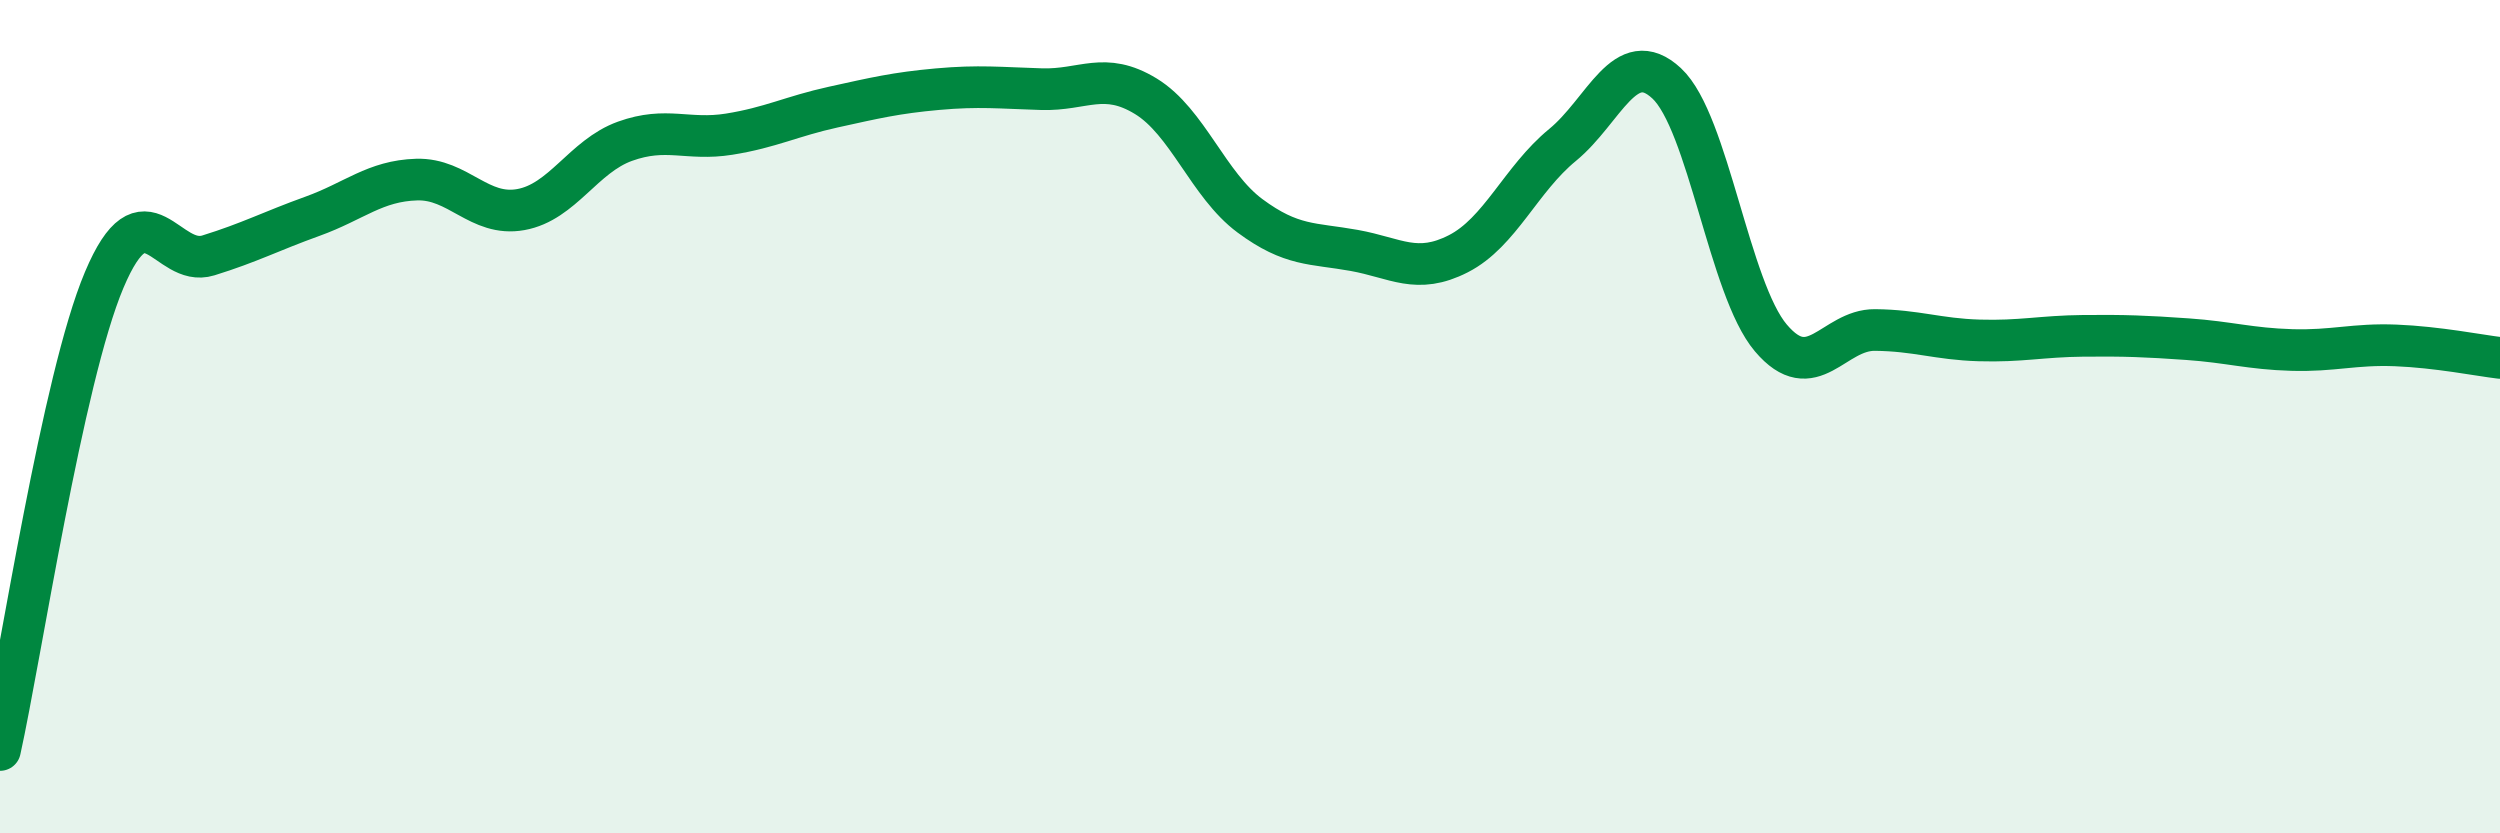 
    <svg width="60" height="20" viewBox="0 0 60 20" xmlns="http://www.w3.org/2000/svg">
      <path
        d="M 0,18 C 0.5,15.74 1.5,9.09 2.5,6.72 C 3.5,4.35 4,6.44 5,6.13 C 6,5.82 6.5,5.55 7.5,5.19 C 8.5,4.83 9,4.34 10,4.31 C 11,4.28 11.5,5.21 12.5,5.03 C 13.5,4.85 14,3.75 15,3.39 C 16,3.03 16.5,3.38 17.5,3.22 C 18.5,3.06 19,2.79 20,2.57 C 21,2.35 21.5,2.23 22.5,2.14 C 23.5,2.05 24,2.11 25,2.14 C 26,2.17 26.5,1.7 27.5,2.31 C 28.5,2.92 29,4.44 30,5.18 C 31,5.92 31.5,5.83 32.5,6.01 C 33.5,6.19 34,6.6 35,6.09 C 36,5.58 36.5,4.3 37.5,3.48 C 38.5,2.66 39,1.07 40,2 C 41,2.93 41.5,6.93 42.5,8.11 C 43.5,9.29 44,7.91 45,7.92 C 46,7.93 46.5,8.14 47.5,8.17 C 48.5,8.2 49,8.07 50,8.06 C 51,8.05 51.5,8.07 52.5,8.14 C 53.5,8.21 54,8.37 55,8.4 C 56,8.43 56.5,8.25 57.5,8.29 C 58.5,8.33 59.5,8.53 60,8.59L60 20L0 20Z"
        fill="#008740"
        opacity="0.1"
        stroke-linecap="round"
        stroke-linejoin="round"
      />
      <path
        d="M 0,18 C 0.5,15.74 1.5,9.09 2.5,6.72 C 3.5,4.35 4,6.44 5,6.13 C 6,5.82 6.5,5.55 7.5,5.19 C 8.5,4.83 9,4.34 10,4.31 C 11,4.28 11.5,5.21 12.5,5.03 C 13.5,4.85 14,3.75 15,3.39 C 16,3.03 16.5,3.38 17.5,3.22 C 18.5,3.06 19,2.79 20,2.57 C 21,2.35 21.5,2.23 22.5,2.14 C 23.5,2.05 24,2.11 25,2.14 C 26,2.17 26.5,1.7 27.5,2.31 C 28.5,2.92 29,4.44 30,5.18 C 31,5.92 31.5,5.83 32.5,6.01 C 33.5,6.19 34,6.6 35,6.09 C 36,5.58 36.5,4.3 37.5,3.48 C 38.5,2.66 39,1.07 40,2 C 41,2.93 41.5,6.93 42.5,8.11 C 43.5,9.29 44,7.91 45,7.92 C 46,7.93 46.5,8.14 47.5,8.17 C 48.5,8.2 49,8.07 50,8.06 C 51,8.05 51.5,8.07 52.5,8.14 C 53.5,8.21 54,8.37 55,8.4 C 56,8.43 56.5,8.25 57.5,8.29 C 58.5,8.33 59.5,8.53 60,8.59"
        stroke="#008740"
        stroke-width="1"
        fill="none"
        stroke-linecap="round"
        stroke-linejoin="round"
      />
    </svg>
  